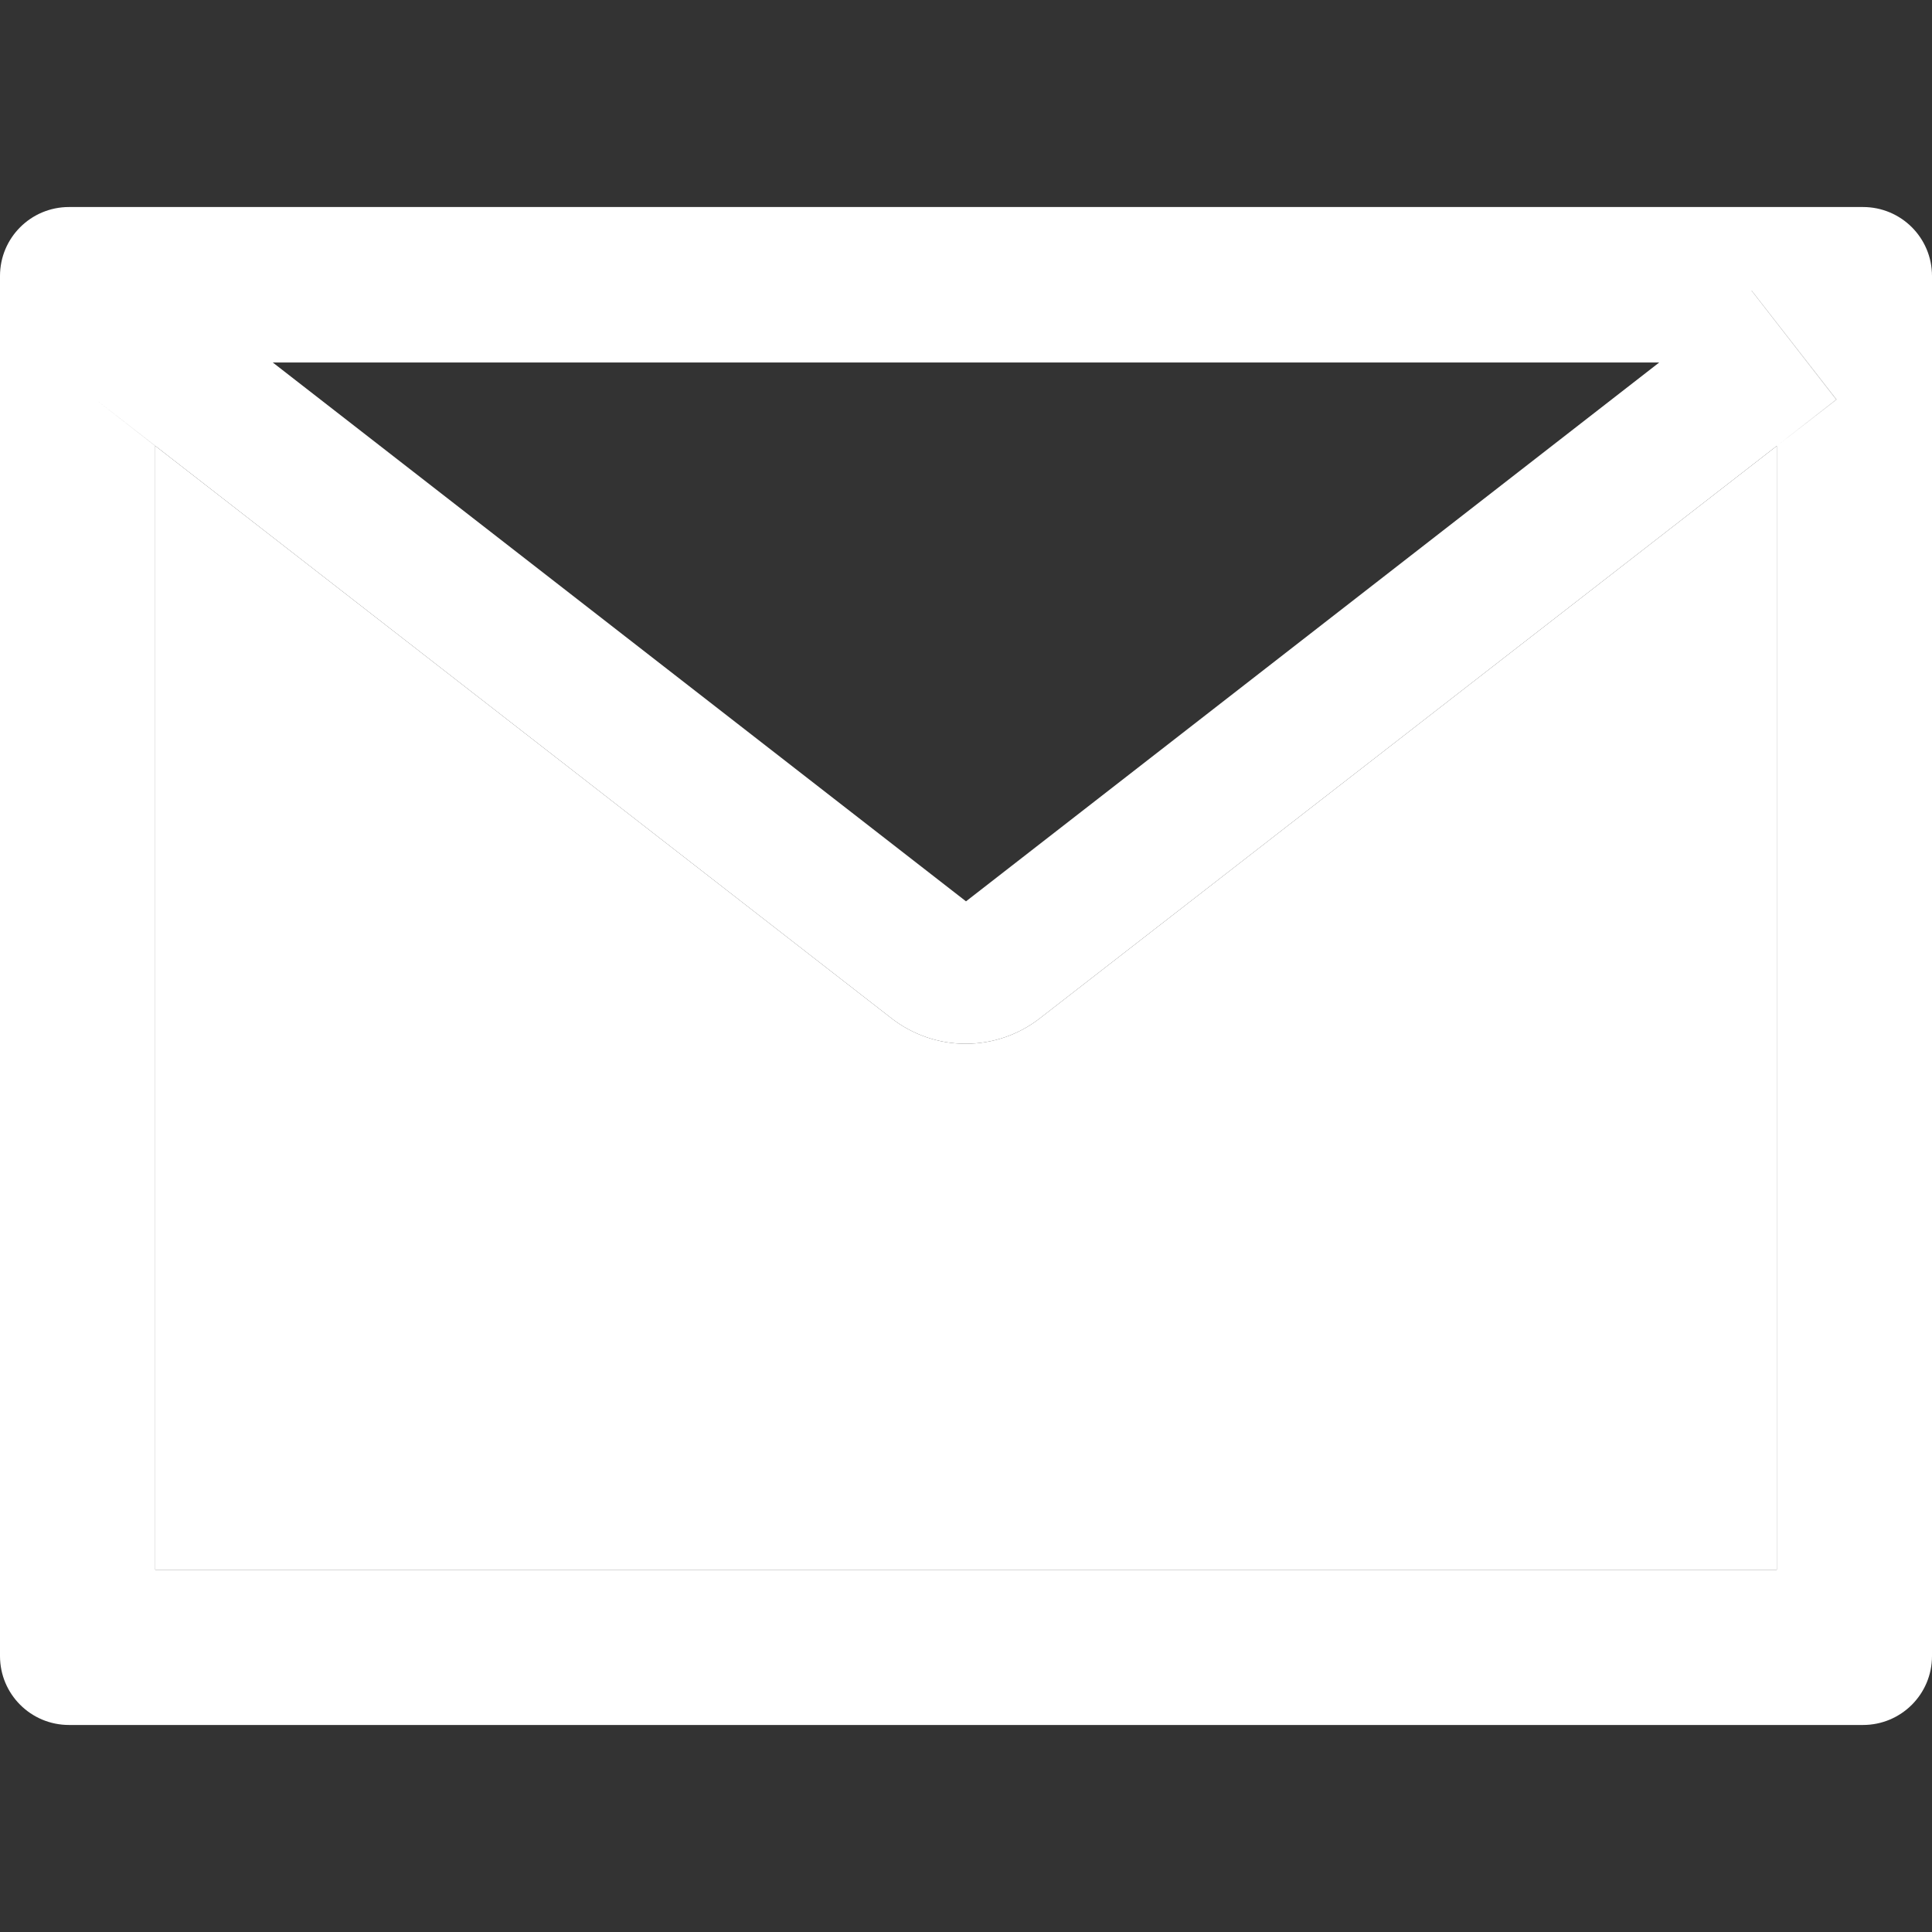 <svg width="32" height="32" viewBox="0 0 32 32" fill="none" xmlns="http://www.w3.org/2000/svg">
<rect x="0" y="0" width="32" height="32" fill="#333333" stroke="none"/>
<g clip-path="url(#clip0_1047_213)">
<path d="M14.768 16.868L2.568 7.382L1.586 6.618L2.571 7.386V26H29.429V7.386L17.221 16.868C16.871 17.14 16.439 17.288 15.995 17.288C15.55 17.288 15.119 17.14 14.768 16.868Z" fill="white"/>
<path d="M29.011 4.814L30.414 6.618L29.429 7.386L30.418 6.618L29.014 4.814H29.011Z" fill="white"/>
<path d="M30.857 3.429H1.143C0.511 3.429 0 3.939 0 4.571V27.429C0 28.061 0.511 28.571 1.143 28.571H30.857C31.489 28.571 32 28.061 32 27.429V4.571C32 3.939 31.489 3.429 30.857 3.429ZM27.482 6.004L16 14.929L4.518 6.004H27.482ZM29.429 7.386V26H2.571V7.386L1.586 6.618L2.568 7.382L14.768 16.868C15.119 17.14 15.55 17.288 15.995 17.288C16.439 17.288 16.871 17.14 17.221 16.868L29.429 7.386L30.414 6.618L29.011 4.814H29.014L30.418 6.618L29.429 7.386Z" fill="white"/>
</g>
<defs>
<clipPath id="clip0_1047_213">
<rect width="32" height="32" fill="white"/>
</clipPath>
</defs>
</svg>
